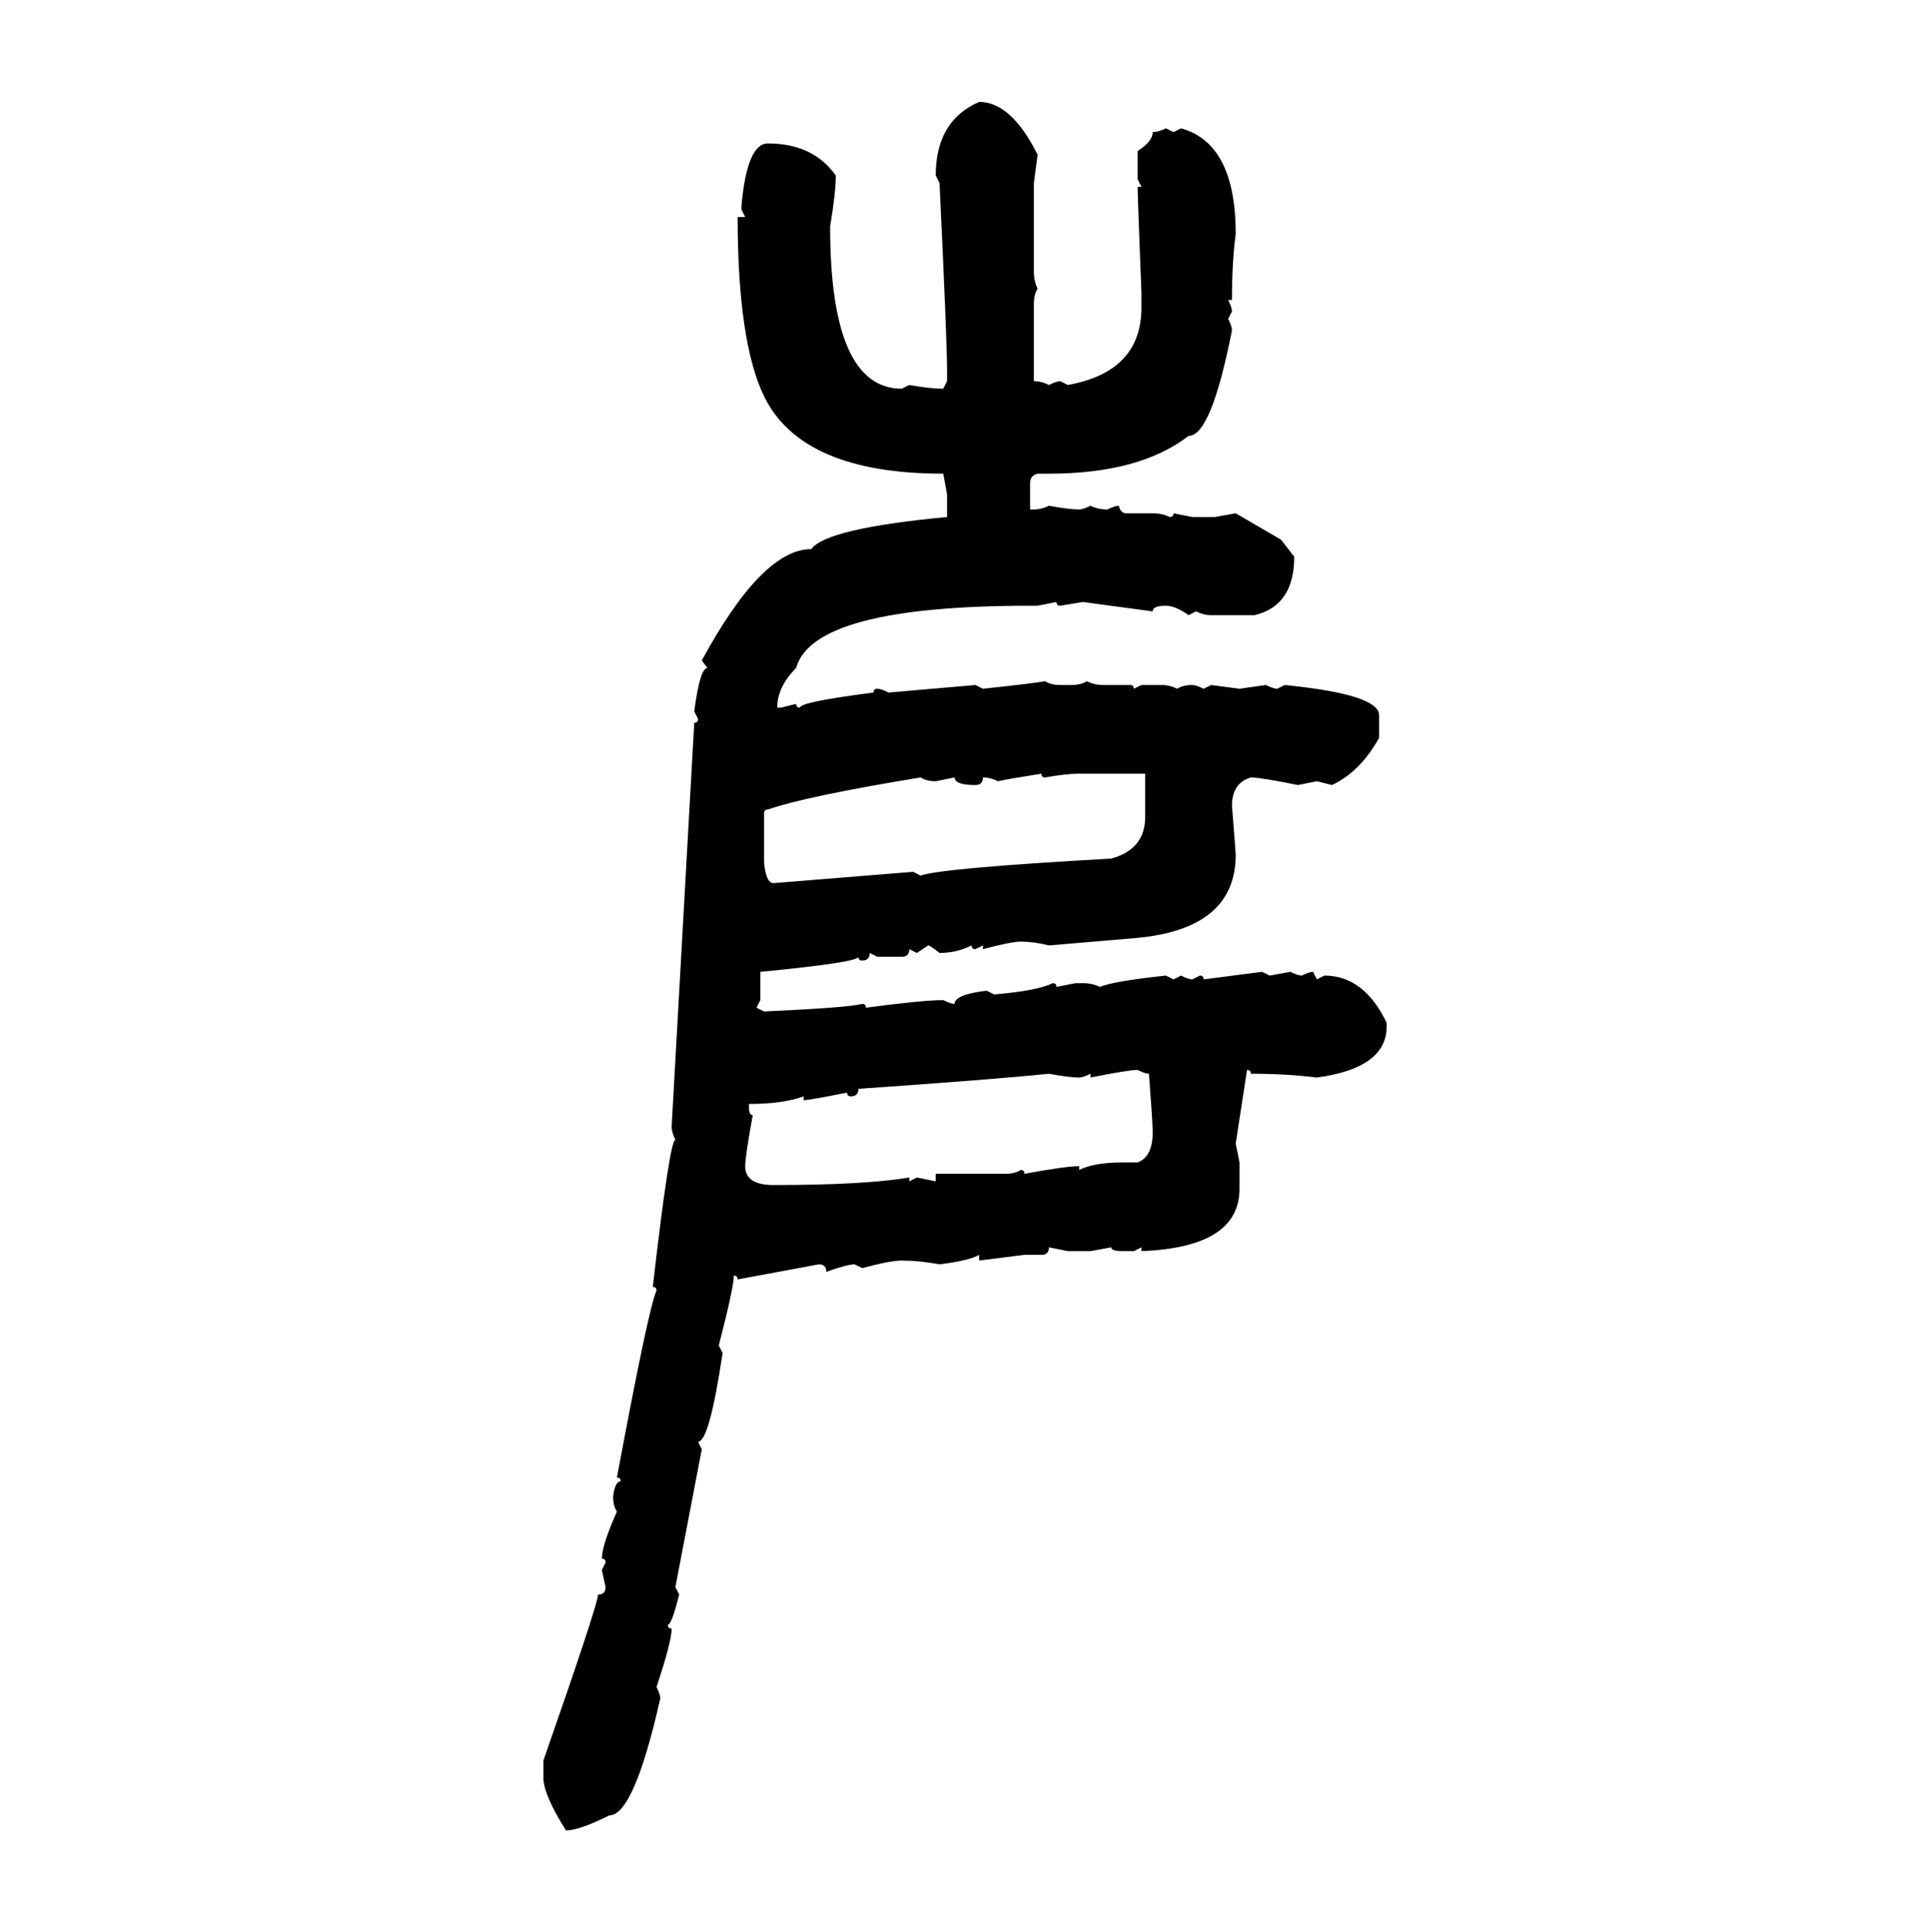 <svg xmlns="http://www.w3.org/2000/svg" xmlns:xlink="http://www.w3.org/1999/xlink" width="299.707" height="300"><path d="M152.05 15.82L152.05 15.82Q157.03 15.82 161.13 24.02L161.13 24.02L160.55 28.42L160.55 42.19Q160.55 43.65 161.13 44.82L161.13 44.82Q160.55 45.70 160.55 47.17L160.55 47.17L160.55 59.18Q161.72 59.18 162.89 59.77L162.89 59.77Q164.06 59.18 164.65 59.18L164.65 59.18L165.82 59.77Q177.25 57.71 177.25 47.75L177.25 47.75L177.25 45.41Q176.66 30.47 176.66 29.00L176.66 29.00L177.25 29.00L176.66 27.83L176.66 23.44Q179.00 21.97 179.00 20.51L179.00 20.51Q179.88 20.51 181.05 19.92L181.05 19.92L182.23 20.51L183.40 19.92Q191.89 22.27 191.89 36.33L191.89 36.33Q191.31 40.72 191.31 46.58L191.31 46.58L190.72 46.58Q191.31 47.75 191.31 48.34L191.31 48.34L190.72 49.51Q191.31 50.68 191.31 51.27L191.31 51.27Q188.09 67.68 184.57 67.68L184.57 67.68Q176.95 73.54 162.89 73.54L162.89 73.54L161.13 73.54Q159.96 73.83 159.96 75L159.96 75L159.96 79.10L160.55 79.10Q161.72 79.10 162.89 78.52L162.89 78.52Q166.11 79.10 167.58 79.10L167.58 79.10Q168.16 79.10 169.34 78.52L169.34 78.52Q170.51 79.10 171.97 79.10L171.97 79.10Q173.14 78.52 173.73 78.52L173.73 78.52Q174.02 79.69 174.90 79.69L174.90 79.69L179.00 79.69Q180.47 79.69 181.64 80.27L181.64 80.27Q182.23 80.27 182.23 79.69L182.23 79.69L185.16 80.27L188.67 80.27L191.89 79.69L198.93 83.79L200.98 86.43Q200.98 94.04 194.82 95.51L194.82 95.51L188.09 95.51Q186.91 95.51 185.74 94.92L185.74 94.92L184.57 95.51Q182.52 94.04 181.05 94.04L181.05 94.04Q179.00 94.04 179.00 94.92L179.00 94.92L168.16 93.46L164.65 94.04Q164.06 94.04 164.06 93.46L164.06 93.46L161.13 94.04L159.96 94.04Q126.27 94.04 123.63 103.71L123.63 103.71Q120.70 106.64 120.70 109.86L120.70 109.86L121.29 109.86L123.63 109.28Q123.63 109.86 124.22 109.86L124.22 109.86Q124.22 108.98 135.64 107.52L135.64 107.52Q135.64 106.93 136.23 106.93L136.23 106.93Q136.82 106.93 137.99 107.52L137.99 107.52L151.46 106.35L152.64 106.93Q160.84 106.05 162.30 105.76L162.30 105.76Q163.18 106.35 164.65 106.35L164.65 106.35L166.41 106.35Q167.87 106.35 168.75 105.76L168.75 105.76Q169.92 106.35 171.39 106.35L171.39 106.35L175.49 106.35Q176.07 106.35 176.07 106.93L176.07 106.93L177.25 106.35L180.47 106.35Q181.64 106.35 182.81 106.93L182.81 106.93Q183.69 106.35 185.16 106.35L185.16 106.35Q185.74 106.35 186.91 106.93L186.91 106.93L188.09 106.35L192.48 106.93L196.58 106.35Q197.75 106.93 198.34 106.93L198.34 106.93L199.51 106.35Q214.16 107.81 214.16 111.04L214.16 111.04L214.16 114.55Q211.23 119.82 206.84 121.88L206.84 121.88L204.49 121.29L201.56 121.88Q195.70 120.70 194.24 120.70L194.24 120.70Q191.31 121.58 191.31 125.10L191.31 125.10Q191.89 132.42 191.89 132.71L191.89 132.71Q191.89 144.14 176.66 145.61L176.66 145.61L162.89 146.78Q160.55 146.19 158.50 146.19L158.50 146.19Q157.03 146.19 152.64 147.36L152.64 147.36L152.64 146.78L151.46 147.36Q150.88 147.36 150.88 146.78L150.88 146.78Q148.54 147.95 145.90 147.95L145.90 147.95Q144.43 146.78 144.14 146.78L144.14 146.78L142.38 147.95L141.21 147.36Q141.21 148.54 140.04 148.54L140.04 148.54L136.23 148.54L135.06 147.95Q135.06 149.12 133.89 149.12L133.89 149.12Q133.30 149.12 133.30 148.54L133.30 148.54Q133.30 149.41 118.07 150.88L118.07 150.88L118.07 155.27L117.48 156.45L118.65 157.03Q131.54 156.45 133.89 155.86L133.89 155.86Q134.47 155.86 134.47 156.45L134.47 156.45Q143.26 155.27 146.48 155.27L146.48 155.27Q147.66 155.86 148.24 155.86L148.24 155.86Q148.24 154.39 153.22 153.81L153.22 153.81L154.39 154.39Q161.13 153.81 163.48 152.64L163.48 152.64Q164.06 152.64 164.06 153.22L164.06 153.22L166.99 152.64L168.16 152.64Q169.63 152.64 170.80 153.22L170.80 153.22Q172.85 152.34 181.05 151.46L181.05 151.46L182.23 152.05L183.40 151.46Q184.57 152.05 185.16 152.05L185.16 152.05L186.33 151.46Q186.91 151.46 186.91 152.05L186.91 152.05L196.00 150.88L197.17 151.46L200.39 150.88Q201.56 151.46 202.15 151.46L202.15 151.46Q203.32 150.88 203.91 150.88L203.91 150.88L204.49 152.05L205.66 151.46Q211.82 151.46 215.33 158.79L215.33 158.79L215.33 159.38Q215.33 165.82 204.49 167.29L204.49 167.29Q199.80 166.70 194.24 166.70L194.24 166.70Q194.24 166.11 193.65 166.11L193.65 166.11L191.89 177.54L192.48 180.47L192.48 184.57Q192.48 193.65 177.25 194.24L177.25 194.24L177.25 193.65L176.07 194.24L174.32 194.24Q172.56 194.24 172.56 193.65L172.56 193.65L169.34 194.24L165.82 194.24L162.89 193.65Q162.89 194.82 161.72 194.82L161.72 194.82L159.08 194.82L152.05 195.70L152.05 194.82Q150.59 195.70 145.90 196.29L145.90 196.29Q142.68 195.70 140.04 195.70L140.04 195.70Q138.28 195.70 133.89 196.88L133.89 196.88L132.71 196.29Q131.54 196.29 128.32 197.46L128.32 197.46Q128.32 196.29 127.15 196.29L127.15 196.29L114.55 198.63Q114.55 198.05 113.96 198.05L113.96 198.05Q113.96 199.80 111.62 208.89L111.62 208.89L112.21 210.06Q110.16 223.83 108.40 223.83L108.40 223.83L108.98 225L104.88 246.39L105.47 247.56Q104.30 252.25 103.71 252.25L103.71 252.25Q103.71 252.83 104.30 252.83L104.30 252.83Q104.30 254.88 101.95 261.91L101.95 261.91Q102.54 263.09 102.54 263.67L102.54 263.67Q98.44 281.84 94.63 281.84L94.63 281.84Q89.94 284.18 87.89 284.18L87.89 284.18Q84.38 278.61 84.38 275.98L84.38 275.98L84.38 273.34Q92.87 249.02 92.87 247.56L92.87 247.56Q94.04 247.56 94.04 246.39L94.04 246.39L93.46 243.75L94.04 242.58Q94.04 241.99 93.46 241.99L93.46 241.99Q93.46 239.94 95.80 234.67L95.80 234.67Q95.21 233.79 95.21 232.32L95.21 232.32Q95.51 229.98 96.39 229.98L96.39 229.98Q96.39 229.39 95.80 229.39L95.80 229.39Q100.78 202.73 101.95 200.39L101.95 200.39Q101.95 199.80 101.37 199.80L101.37 199.80Q104.00 176.95 104.88 176.95L104.88 176.95Q104.30 175.78 104.30 174.90L104.30 174.90L107.81 112.21Q108.40 112.21 108.40 111.62L108.40 111.62L107.81 110.45Q108.69 103.71 109.86 103.71L109.86 103.71L108.98 102.54Q118.36 85.25 125.98 85.25L125.98 85.25Q128.32 82.03 147.07 80.27L147.07 80.27L147.07 76.76L146.48 73.54Q124.51 73.54 118.65 61.52L118.65 61.52Q114.55 53.03 114.55 33.69L114.55 33.69L115.72 33.69L115.14 32.52L115.14 31.93Q116.02 22.27 119.24 22.27L119.24 22.27Q126.27 22.27 129.79 27.25L129.79 27.25Q129.79 29.88 128.91 35.16L128.91 35.16Q128.91 60.35 140.04 60.35L140.04 60.35L141.21 59.77Q144.43 60.35 146.48 60.35L146.48 60.35L147.07 59.18L147.07 57.42Q147.07 53.03 145.90 28.42L145.90 28.42L145.31 27.25Q145.31 18.75 152.05 15.82ZM154.98 121.29L154.98 121.29Q153.81 120.70 152.64 120.70L152.64 120.70Q152.64 121.88 151.46 121.88L151.46 121.88Q148.24 121.88 148.24 120.70L148.24 120.70L145.31 121.29Q143.85 121.29 142.97 120.70L142.97 120.70Q125.10 123.63 119.24 125.68L119.24 125.68Q118.65 125.68 118.65 126.27L118.65 126.27L118.65 133.89Q118.95 137.11 120.12 137.11L120.12 137.11L141.80 135.35L142.97 135.94Q146.19 134.77 172.56 133.30L172.56 133.30Q177.83 131.84 177.83 126.86L177.83 126.86L177.83 120.12L167.58 120.12Q165.53 120.12 162.30 120.70L162.30 120.70Q161.72 120.70 161.72 120.12L161.72 120.12Q156.15 121.00 154.98 121.29ZM169.34 167.29L169.34 167.29L169.34 166.70Q168.16 167.29 167.58 167.29L167.58 167.29Q166.11 167.29 162.89 166.70L162.89 166.70Q154.39 167.58 133.30 169.04L133.30 169.04Q133.30 170.21 132.13 170.21L132.13 170.21Q131.54 170.21 131.54 169.63L131.54 169.63Q125.68 170.80 124.80 170.80L124.80 170.80L124.80 170.21Q121.58 171.39 116.31 171.39L116.31 171.39L116.31 171.97Q116.31 173.14 116.89 173.14L116.89 173.14Q115.72 179.59 115.72 181.05L115.72 181.05Q115.72 183.98 120.12 183.98L120.12 183.98Q134.18 183.98 141.21 182.81L141.21 182.81L141.21 183.40L142.38 182.81L145.31 183.40L145.31 182.23L156.15 182.23Q157.62 182.23 158.50 181.64L158.50 181.64Q159.08 181.64 159.08 182.23L159.08 182.23Q165.53 181.05 167.58 181.05L167.58 181.05L167.58 181.64Q169.92 180.47 174.32 180.47L174.32 180.47L176.66 180.47Q179.00 179.59 179.00 175.78L179.00 175.78Q179.00 174.32 178.42 166.70L178.42 166.70Q177.83 166.70 176.66 166.11L176.66 166.11Q175.20 166.11 169.34 167.29Z"/></svg>